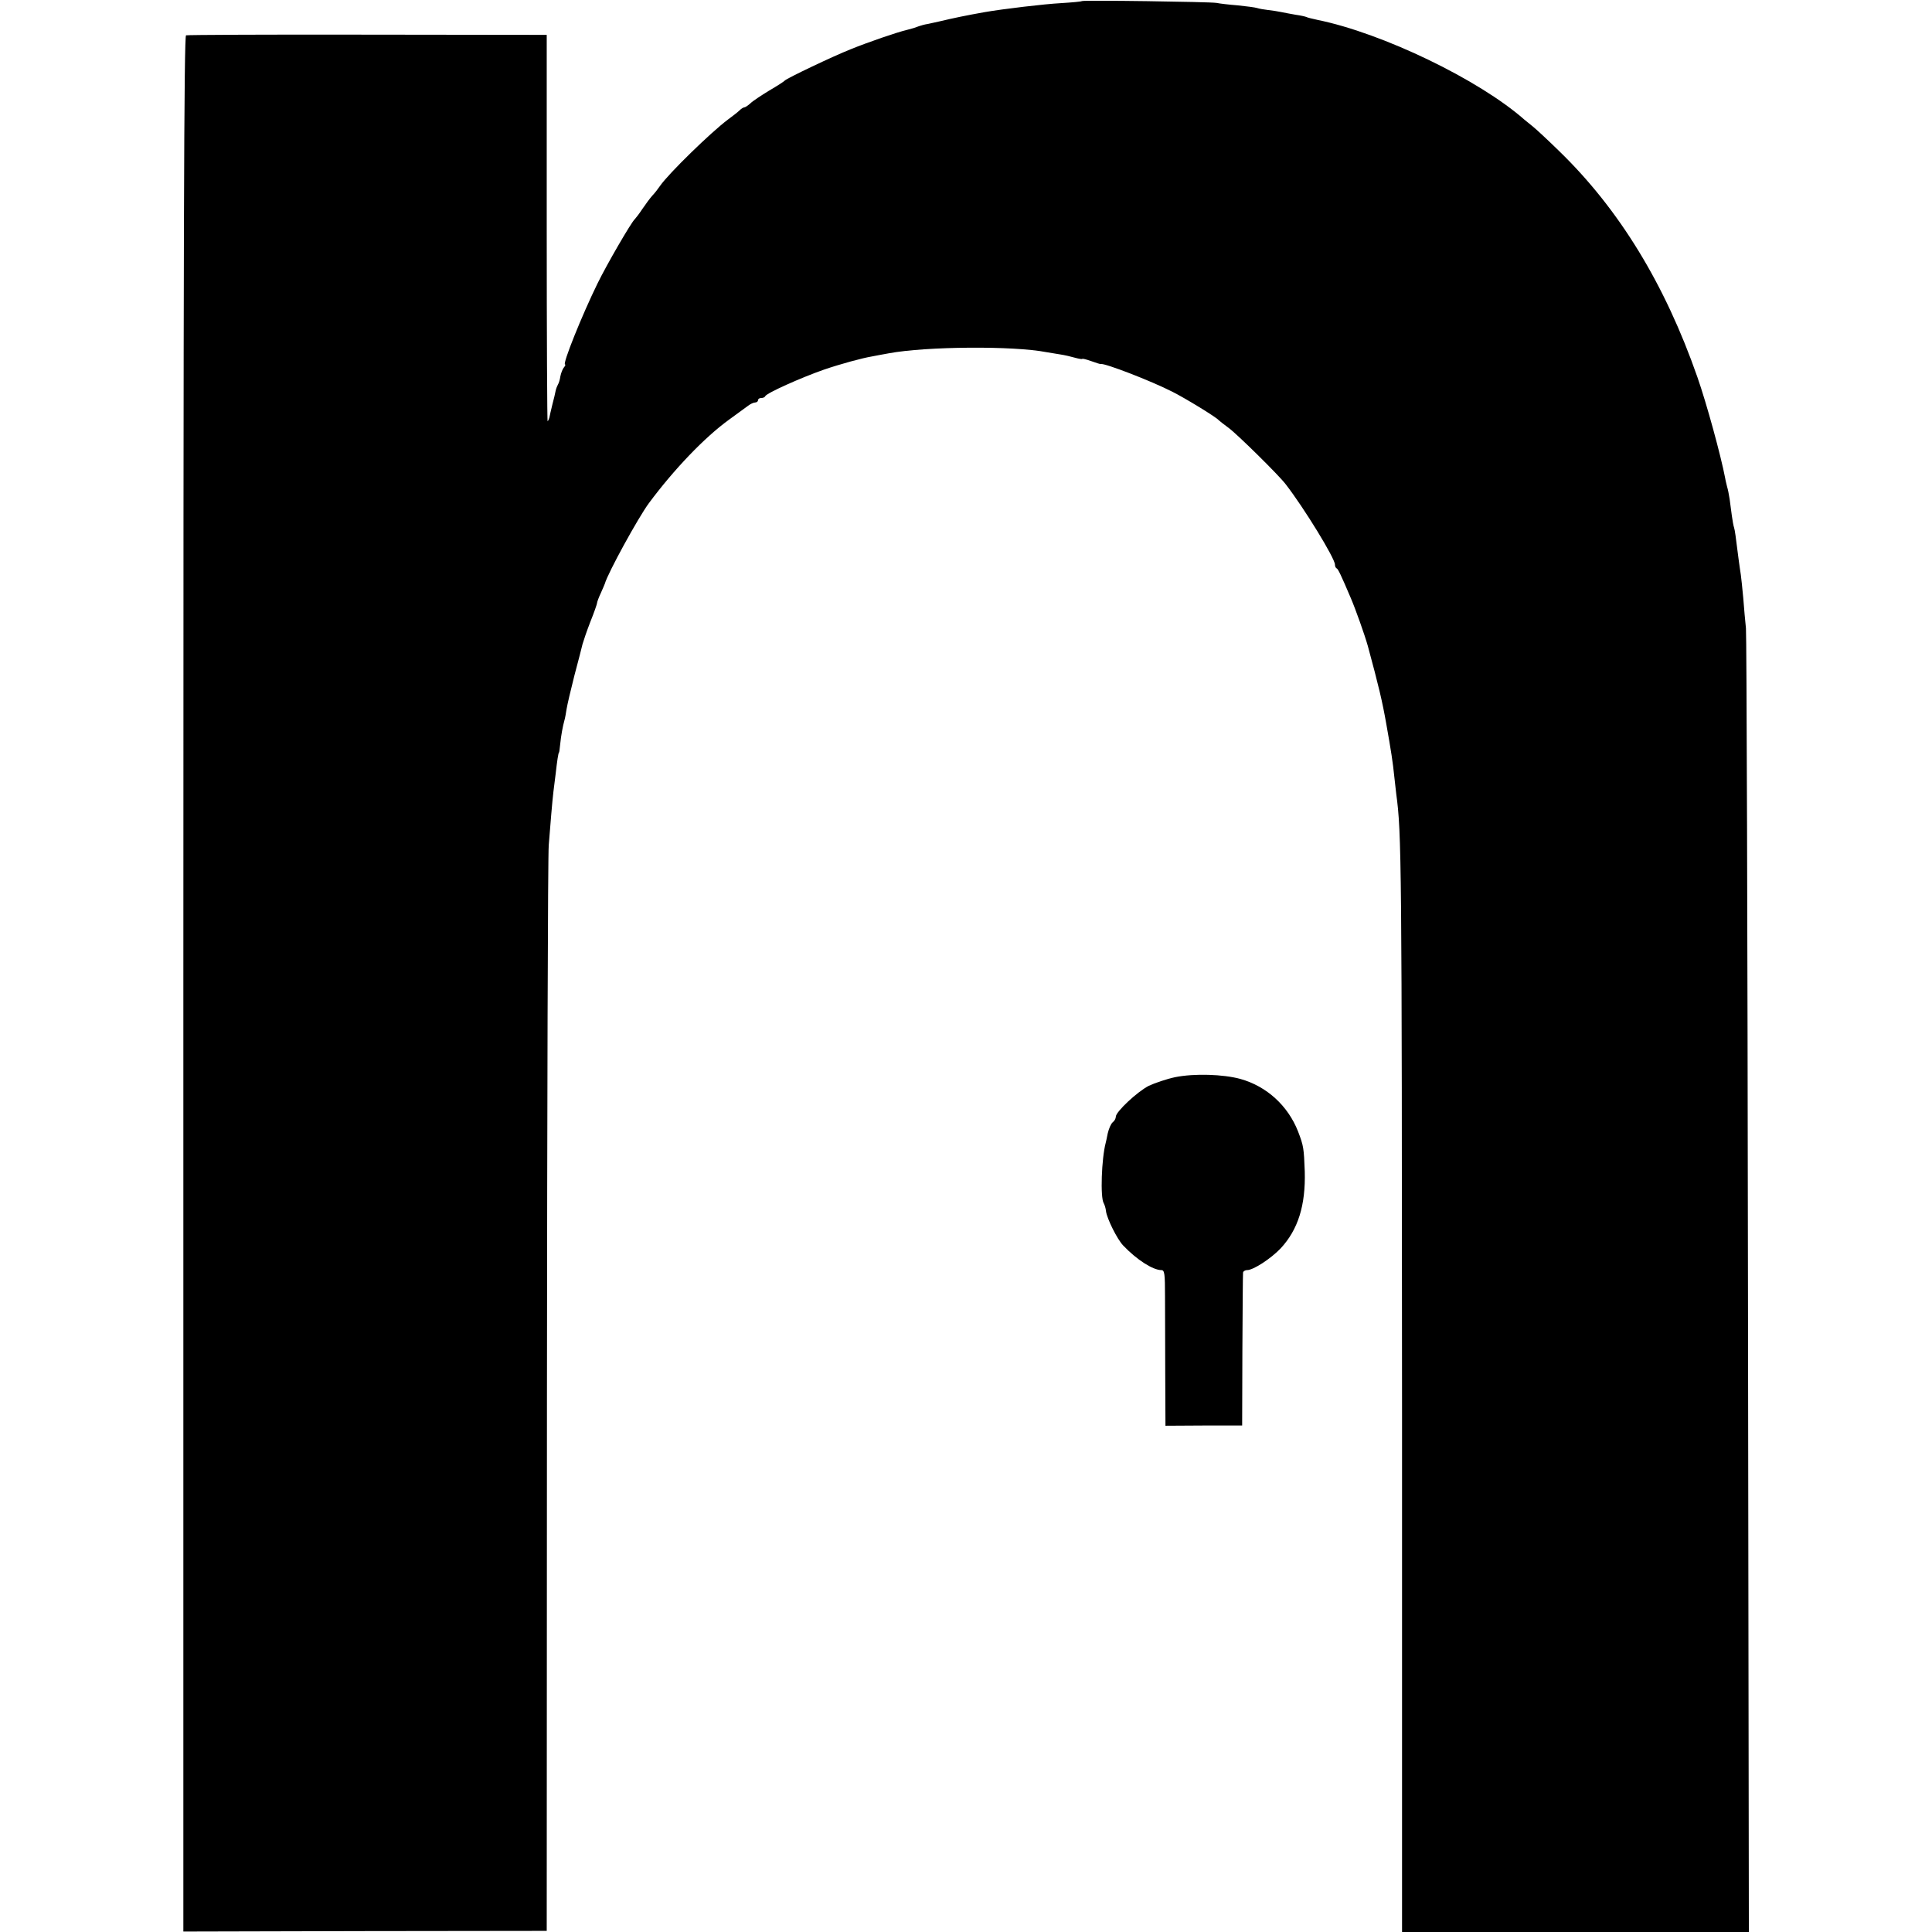 <?xml version="1.0" standalone="no"?>
<!DOCTYPE svg PUBLIC "-//W3C//DTD SVG 20010904//EN"
 "http://www.w3.org/TR/2001/REC-SVG-20010904/DTD/svg10.dtd">
<svg version="1.0" xmlns="http://www.w3.org/2000/svg"
 width="864pt" height="864pt" viewBox="0 0 864 864"
 preserveAspectRatio="xMidYMid meet">
<g transform="translate(0,864) scale(0.1,-0.1)"
fill="#000000" stroke="none">
<path d="M4838 8635 c-2 -2 -43 -6 -93 -9 -75 -4 -259 -26 -340 -40 -85 -15
-142 -27 -205 -42 -14 -3 -36 -8 -50 -11 -14 -2 -32 -7 -40 -10 -18 -7 -28
-10 -55 -17 -43 -10 -174 -55 -250 -86 -81 -32 -286 -130 -295 -140 -3 -4 -34
-24 -70 -45 -36 -22 -74 -47 -84 -57 -11 -10 -23 -18 -27 -18 -4 0 -14 -6 -21
-13 -7 -7 -31 -26 -53 -42 -75 -56 -265 -241 -303 -296 -9 -13 -24 -33 -34
-43 -10 -11 -30 -38 -45 -60 -15 -23 -31 -43 -34 -46 -16 -14 -126 -204 -167
-288 -70 -143 -158 -362 -145 -362 3 0 1 -6 -5 -13 -6 -7 -13 -25 -16 -40 -2
-15 -7 -31 -11 -37 -3 -5 -8 -18 -10 -27 -2 -10 -8 -38 -15 -63 -6 -25 -12
-50 -13 -57 -2 -7 -5 -14 -8 -17 -2 -2 -4 386 -4 862 l0 866 -800 1 c-440 1
-806 -1 -813 -3 -9 -3 -12 -861 -12 -4242 l0 -4238 813 2 812 1 1 2385 c1
1312 4 2423 8 2470 7 90 16 199 21 240 2 14 6 50 10 80 6 54 12 95 15 95 1 0
3 16 5 35 4 41 12 83 19 108 3 9 7 33 10 52 3 19 19 87 35 150 17 63 33 126
36 139 4 14 19 59 35 100 17 42 30 80 30 84 0 4 7 24 17 45 9 20 17 39 18 42
13 47 149 295 197 360 113 152 249 294 358 373 36 26 74 54 85 62 10 8 25 15
32 15 7 0 13 5 13 10 0 6 6 10 14 10 8 0 16 3 18 8 6 14 160 83 263 119 73 25
172 52 215 59 14 3 48 9 75 14 166 31 558 34 705 5 13 -2 41 -7 61 -10 20 -3
50 -10 67 -15 18 -5 32 -7 32 -5 0 2 18 -2 40 -10 22 -8 41 -14 43 -13 16 5
224 -75 320 -124 56 -28 197 -114 207 -127 3 -3 23 -19 45 -35 38 -28 224
-211 255 -252 82 -106 220 -331 220 -359 0 -7 3 -15 8 -17 6 -3 18 -27 63
-133 21 -49 62 -164 76 -214 48 -177 65 -248 83 -351 21 -118 29 -170 35 -230
2 -19 6 -55 9 -80 24 -177 25 -288 26 -2772 l0 -2318 775 0 776 0 -4 2887 c-2
1589 -6 2913 -9 2943 -3 30 -9 91 -12 135 -4 44 -9 91 -11 105 -2 14 -7 45
-10 70 -14 110 -16 126 -20 140 -3 8 -7 32 -10 53 -3 20 -7 54 -10 75 -3 20
-8 45 -11 54 -2 9 -7 27 -9 40 -19 100 -83 334 -124 451 -145 416 -350 751
-618 1011 -51 50 -105 100 -119 111 -14 11 -31 25 -37 30 -203 179 -635 387
-925 446 -24 5 -47 11 -50 13 -4 2 -26 7 -48 10 -22 4 -51 9 -64 12 -14 3 -40
7 -58 9 -18 2 -41 6 -50 9 -9 3 -48 8 -87 12 -38 3 -81 8 -95 11 -30 5 -597
13 -602 8z"/>
<path d="M5256 3823 c-38 -8 -91 -26 -119 -39 -52 -27 -147 -116 -147 -138 0
-8 -6 -19 -14 -25 -8 -7 -17 -28 -22 -49 -4 -20 -8 -39 -9 -42 -19 -71 -25
-246 -9 -271 4 -7 9 -23 10 -35 4 -33 50 -126 77 -154 61 -64 133 -110 171
-110 14 0 16 -17 16 -117 0 -65 1 -222 1 -348 l1 -231 172 1 171 0 1 335 c1
184 2 341 3 348 0 6 8 12 18 12 28 0 106 51 150 97 78 84 112 192 108 344 -4
104 -5 114 -30 179 -45 115 -140 202 -258 235 -77 21 -206 25 -291 8z"/>
</g>
</svg>
